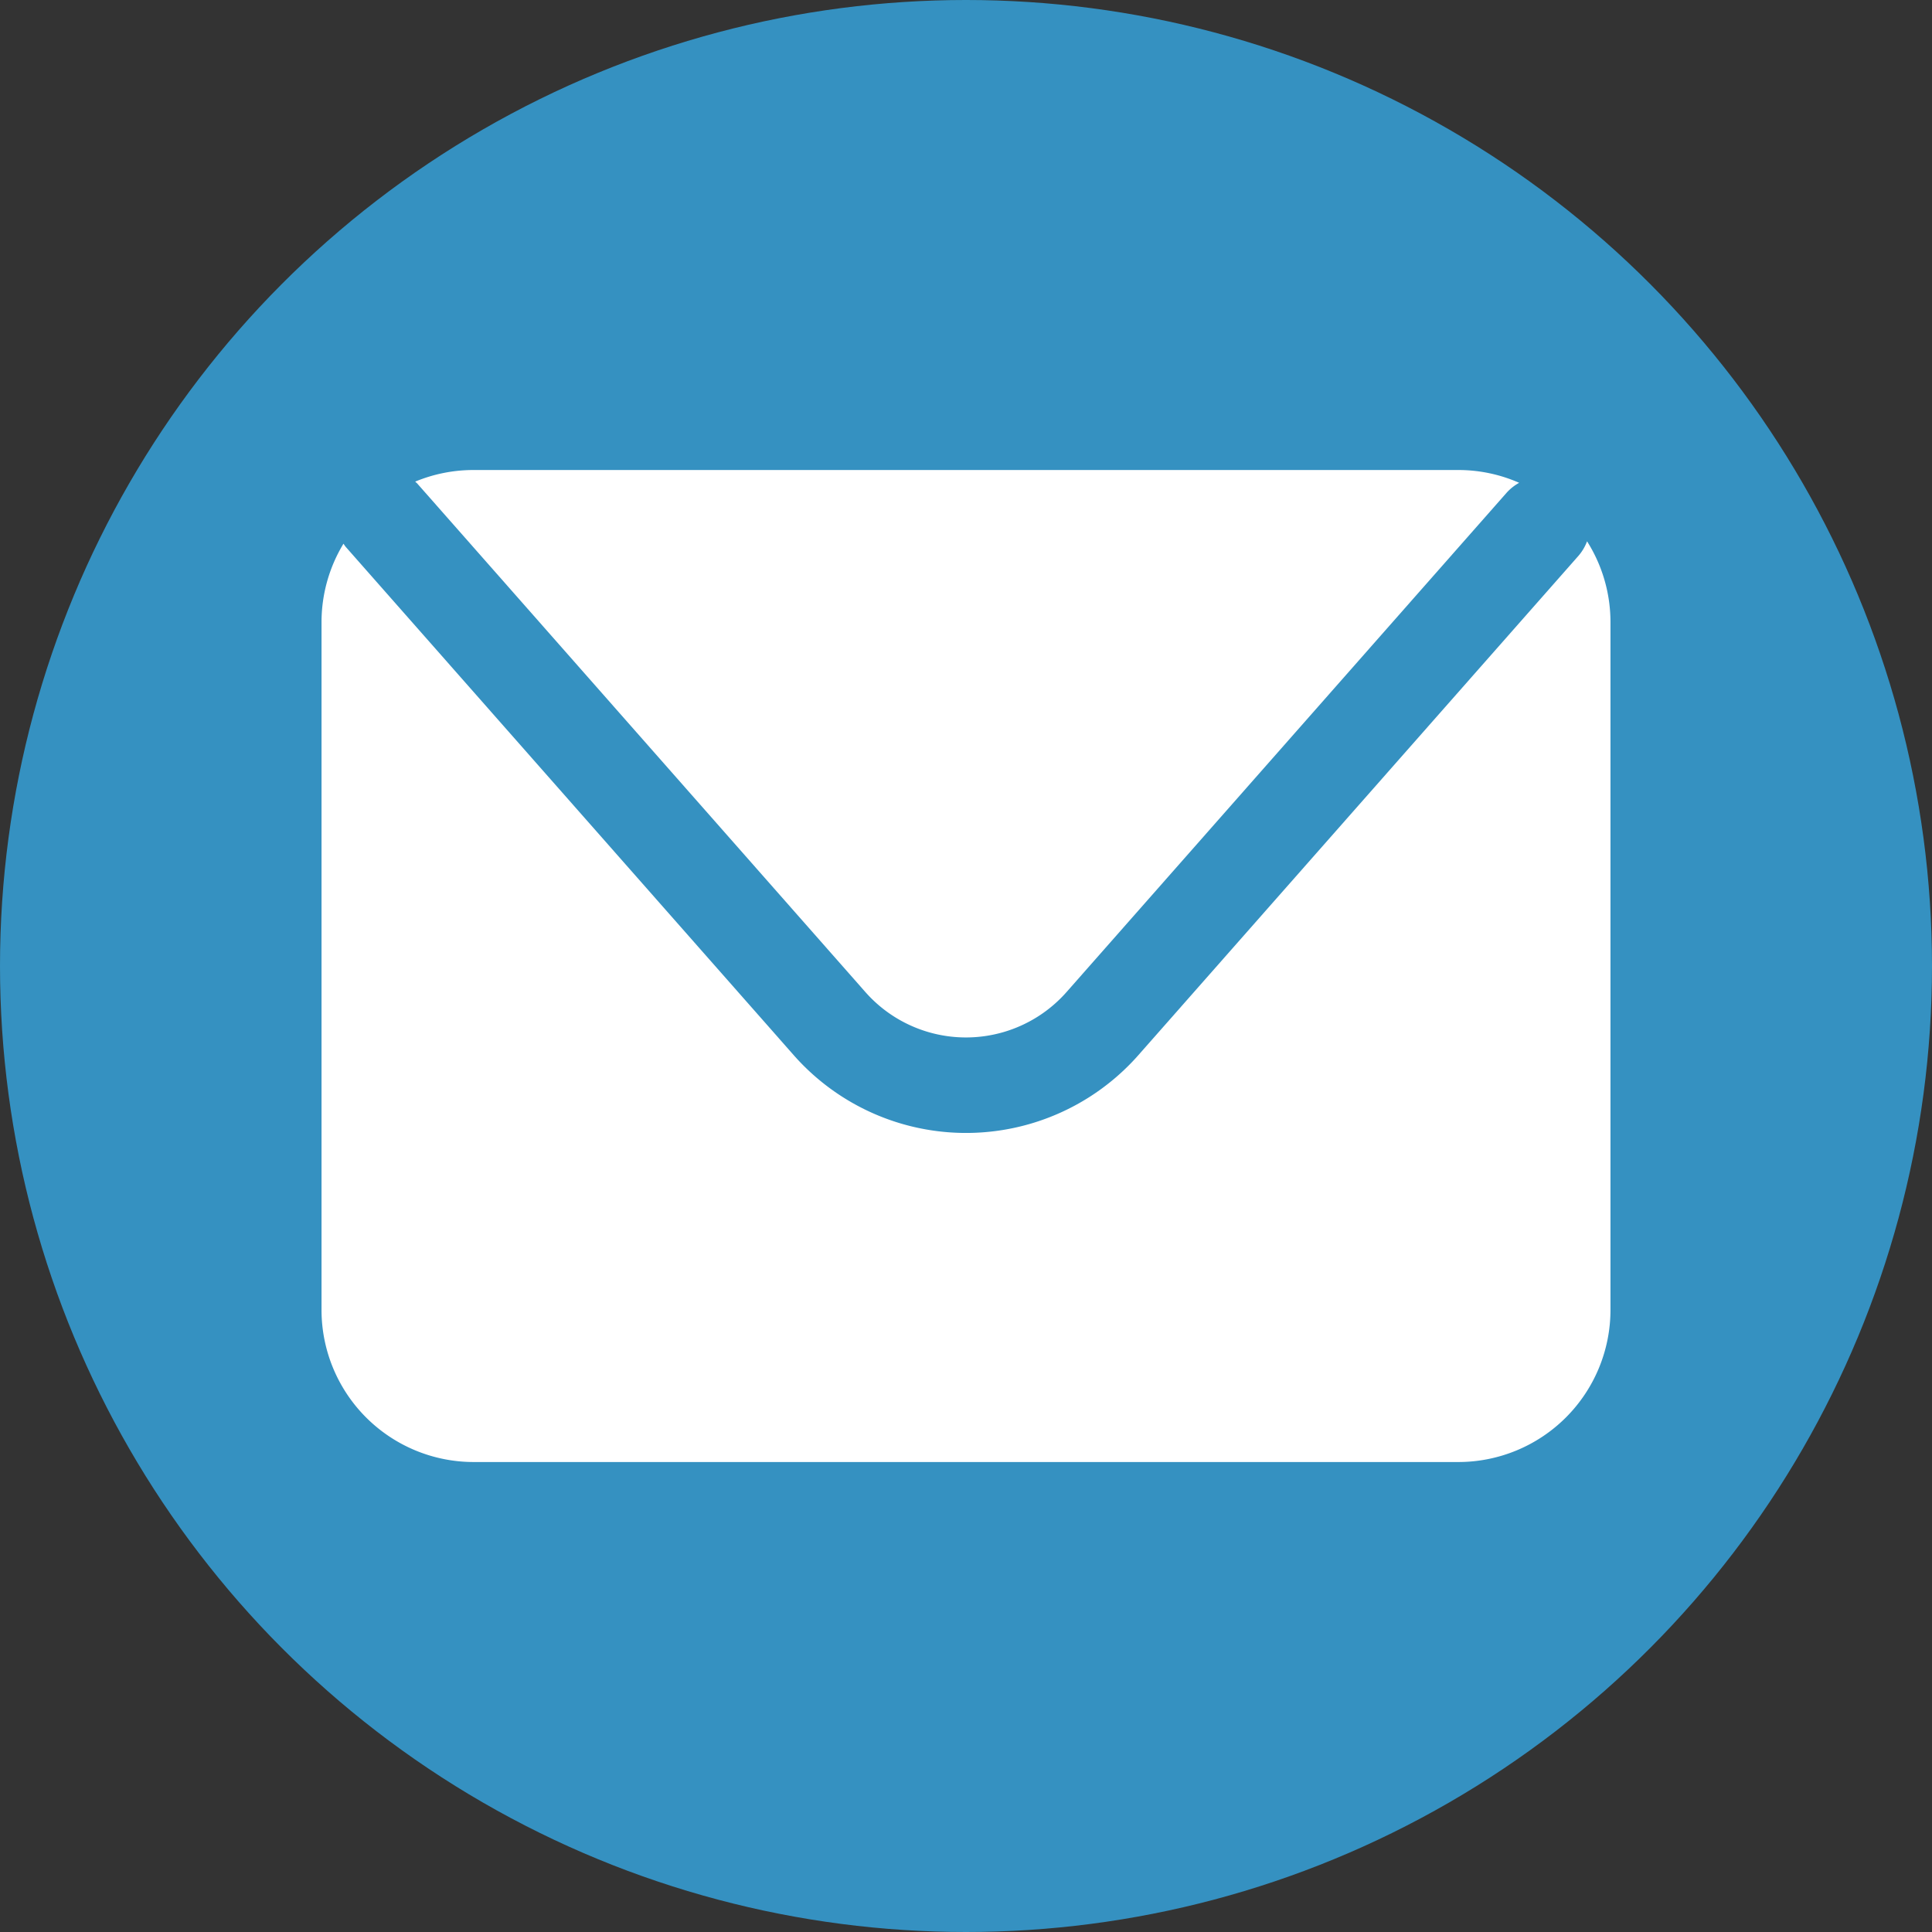 <svg xmlns="http://www.w3.org/2000/svg" width="50" height="50" viewBox="0 0 50 50">
  <rect x="0" y="0" width="50" height="50" fill="#333333" stroke="none"/>
  <g id="组_13971" data-name="组 13971" transform="translate(-602.654 -269.771)">
    <circle id="椭圆_87" data-name="椭圆 87" cx="25" cy="25" r="25" transform="translate(602.654 269.771)" fill="#3591c1"/>
    <g id="组_13970" data-name="组 13970" transform="translate(610.975 281.934)">
      <path id="路径_17076" data-name="路径 17076" d="M610.317,278.736l11.589,13.151a3.471,3.471,0,0,0,5.21,0l11.39-12.923a1.232,1.232,0,0,1,.322-.254,3.9,3.9,0,0,0-1.576-.331H611.77a3.928,3.928,0,0,0-1.512.3C610.276,278.7,610.3,278.714,610.317,278.736Z" transform="translate(-607.833 -278.378)" fill="#fff"/>
      <path id="路径_17077" data-name="路径 17077" d="M641.294,279.684a1.238,1.238,0,0,1-.222.375l-11.39,12.923a5.946,5.946,0,0,1-8.92,0l-11.591-13.151c-.024-.027-.04-.057-.061-.085a3.92,3.92,0,0,0-.568,2.029v17.8a3.938,3.938,0,0,0,3.937,3.937h25.484a3.938,3.938,0,0,0,3.937-3.937v-17.8A3.912,3.912,0,0,0,641.294,279.684Z" transform="translate(-608.542 -277.838)" fill="#fff"/>
    </g>
  </g>
</svg>
